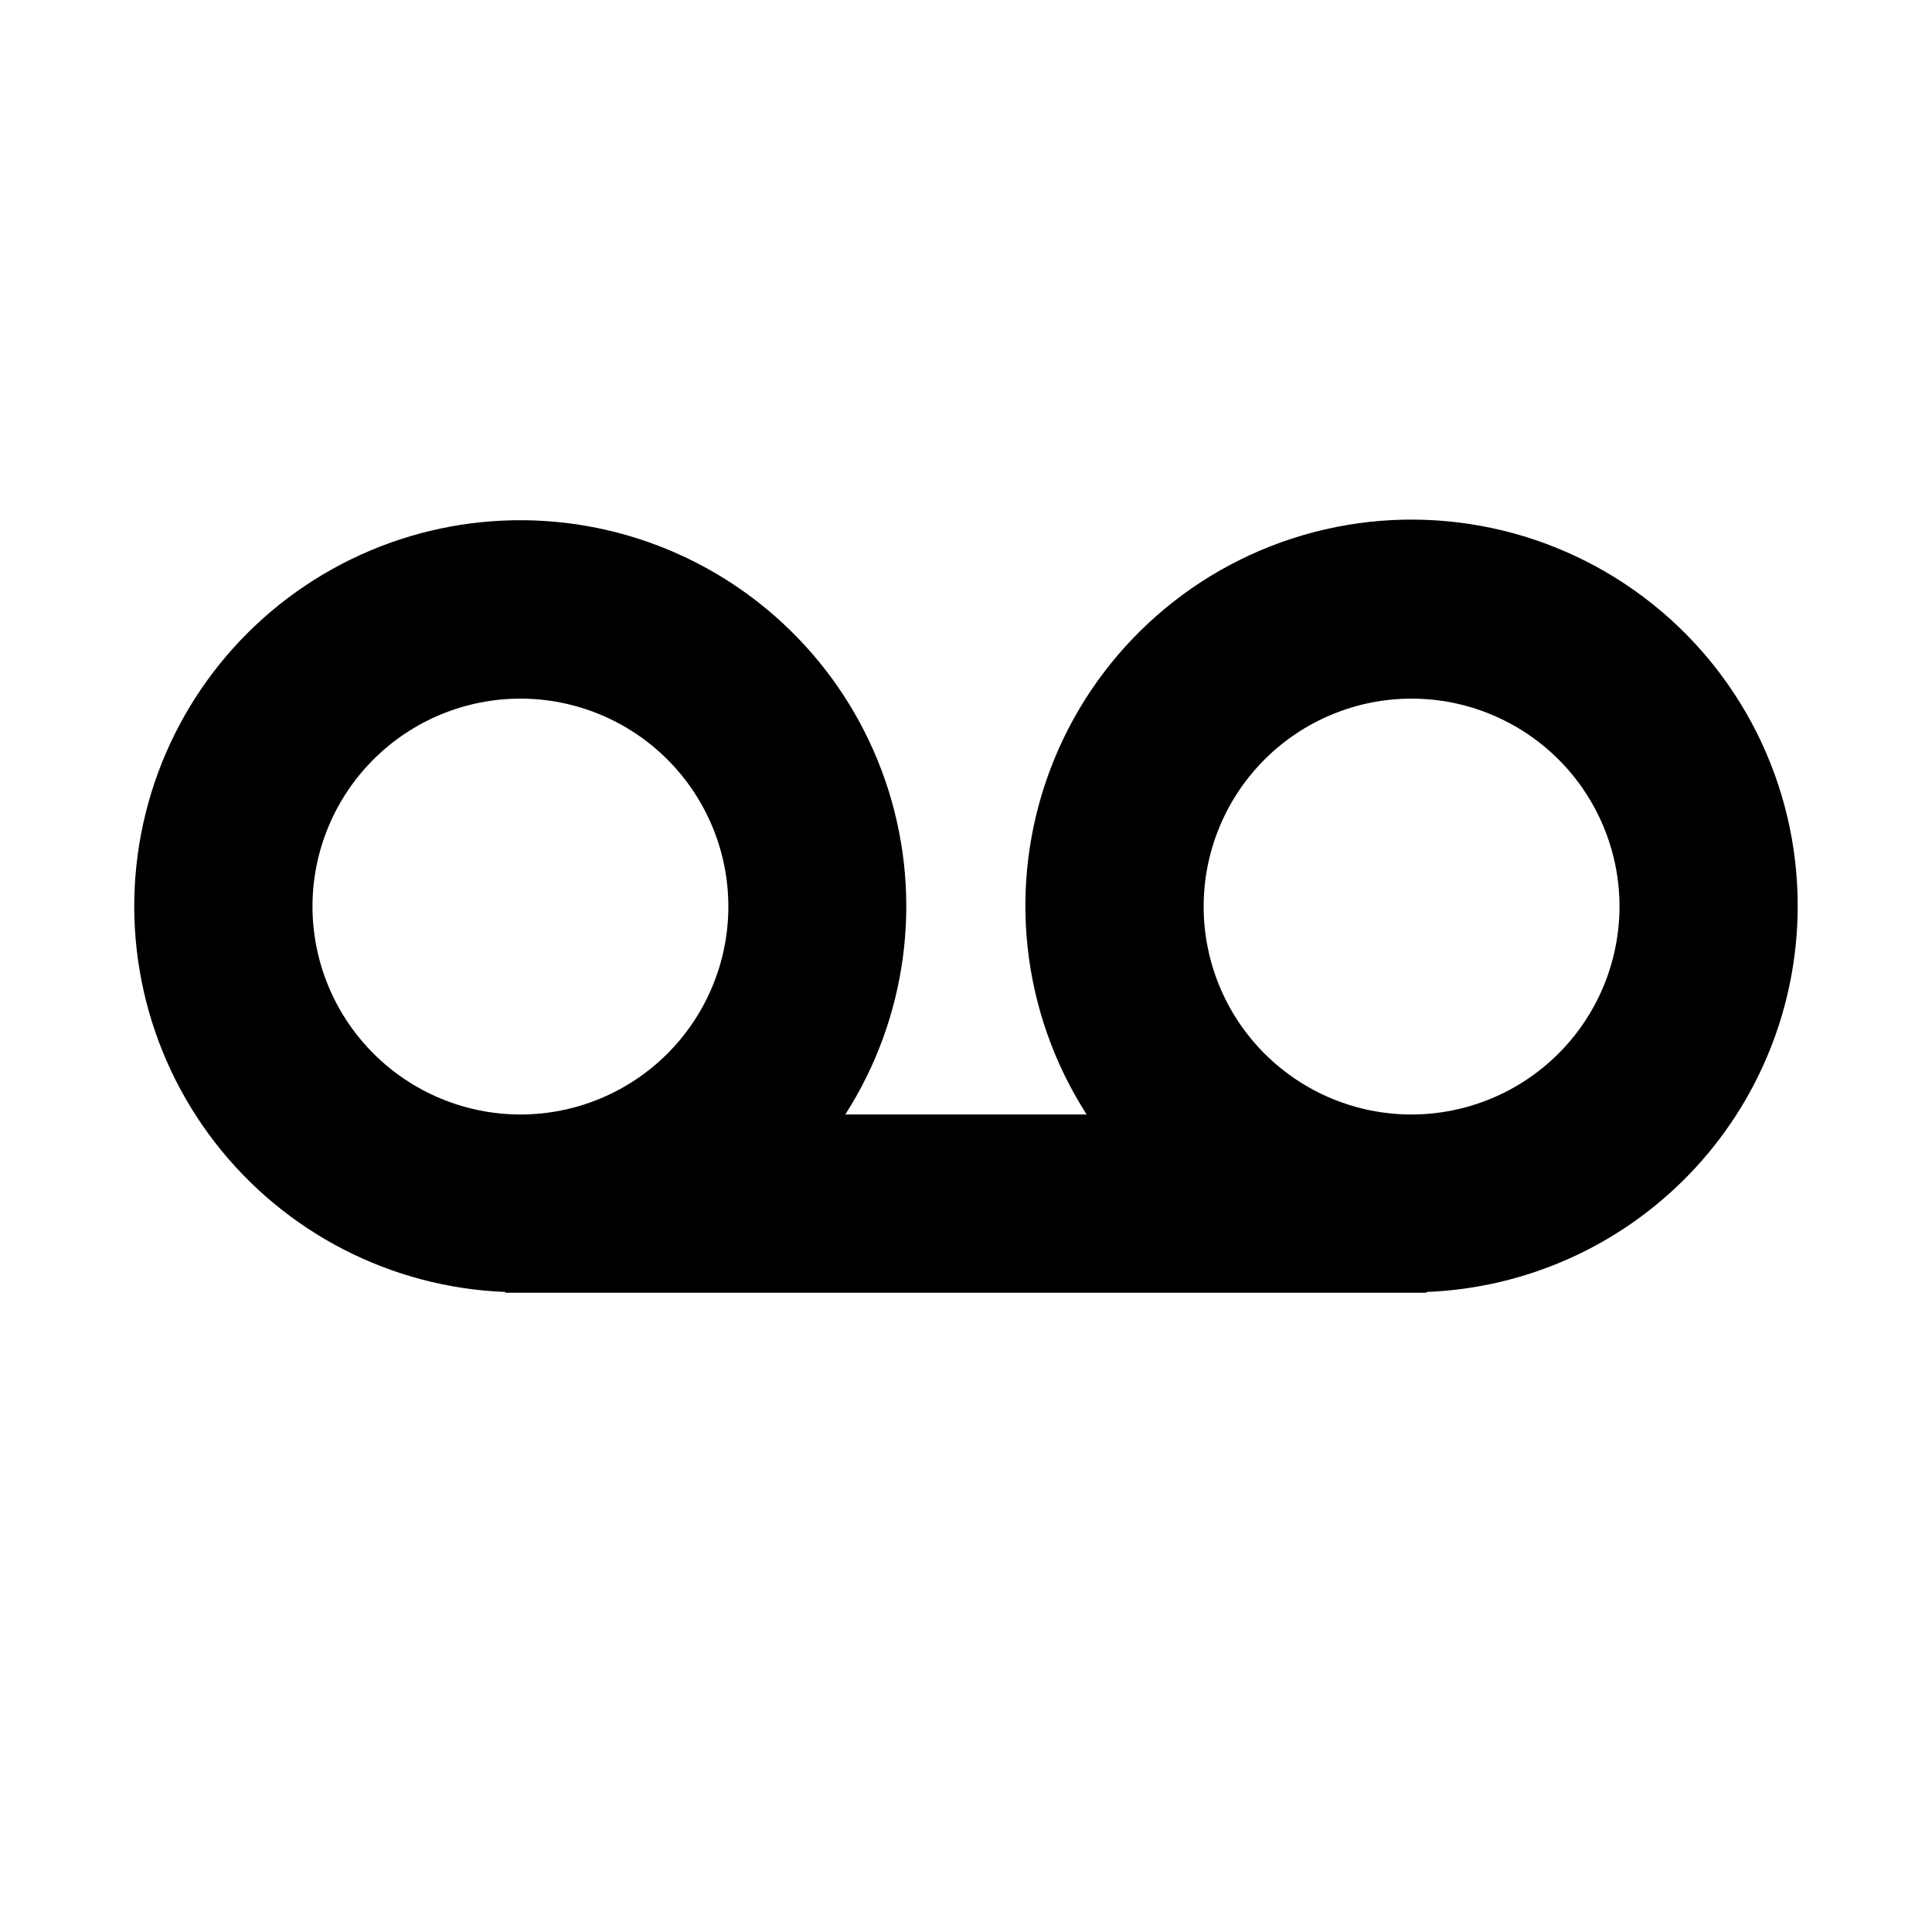 <?xml version="1.0" encoding="UTF-8"?>
<!-- Uploaded to: SVG Find, www.svgrepo.com, Generator: SVG Find Mixer Tools -->
<svg fill="#000000" width="800px" height="800px" version="1.1" viewBox="144 144 512 512" xmlns="http://www.w3.org/2000/svg">
 <path d="m620.41 384.25c0.07-32.262-15.082-62.664-40.875-82.039-25.797-19.375-59.219-25.453-90.184-16.398-30.965 9.055-55.848 32.184-67.141 62.402-11.289 30.223-7.672 63.996 9.77 91.141h-63.969c16.34-25.504 20.539-56.934 11.469-85.832-9.07-28.895-30.48-52.289-58.461-63.875-27.984-11.59-59.664-10.184-86.508 3.844-26.848 14.023-46.098 39.223-52.57 68.809-6.473 29.586 0.5 60.523 19.035 84.473 18.539 23.953 46.734 38.461 77 39.613v0.199h244.03v-0.199h0.004c26.414-1.027 51.41-12.23 69.75-31.27 18.34-19.039 28.605-44.43 28.648-70.867zm-393.6 0c0-14.613 5.809-28.629 16.141-38.965 10.336-10.332 24.352-16.141 38.965-16.141s28.629 5.809 38.965 16.141c10.332 10.336 16.141 24.352 16.141 38.965 0 14.613-5.809 28.633-16.141 38.965-10.336 10.336-24.352 16.141-38.965 16.141-14.609-0.02-28.613-5.828-38.945-16.16-10.332-10.328-16.141-24.336-16.16-38.945zm291.27 55.105c-14.613 0-28.629-5.805-38.965-16.141-10.332-10.332-16.137-24.352-16.137-38.965 0-14.613 5.805-28.629 16.137-38.965 10.336-10.332 24.352-16.141 38.965-16.141 14.617 0 28.633 5.809 38.965 16.141 10.336 10.336 16.141 24.352 16.141 38.965-0.02 14.609-5.828 28.617-16.16 38.945-10.328 10.332-24.336 16.141-38.945 16.16z"/>
</svg>